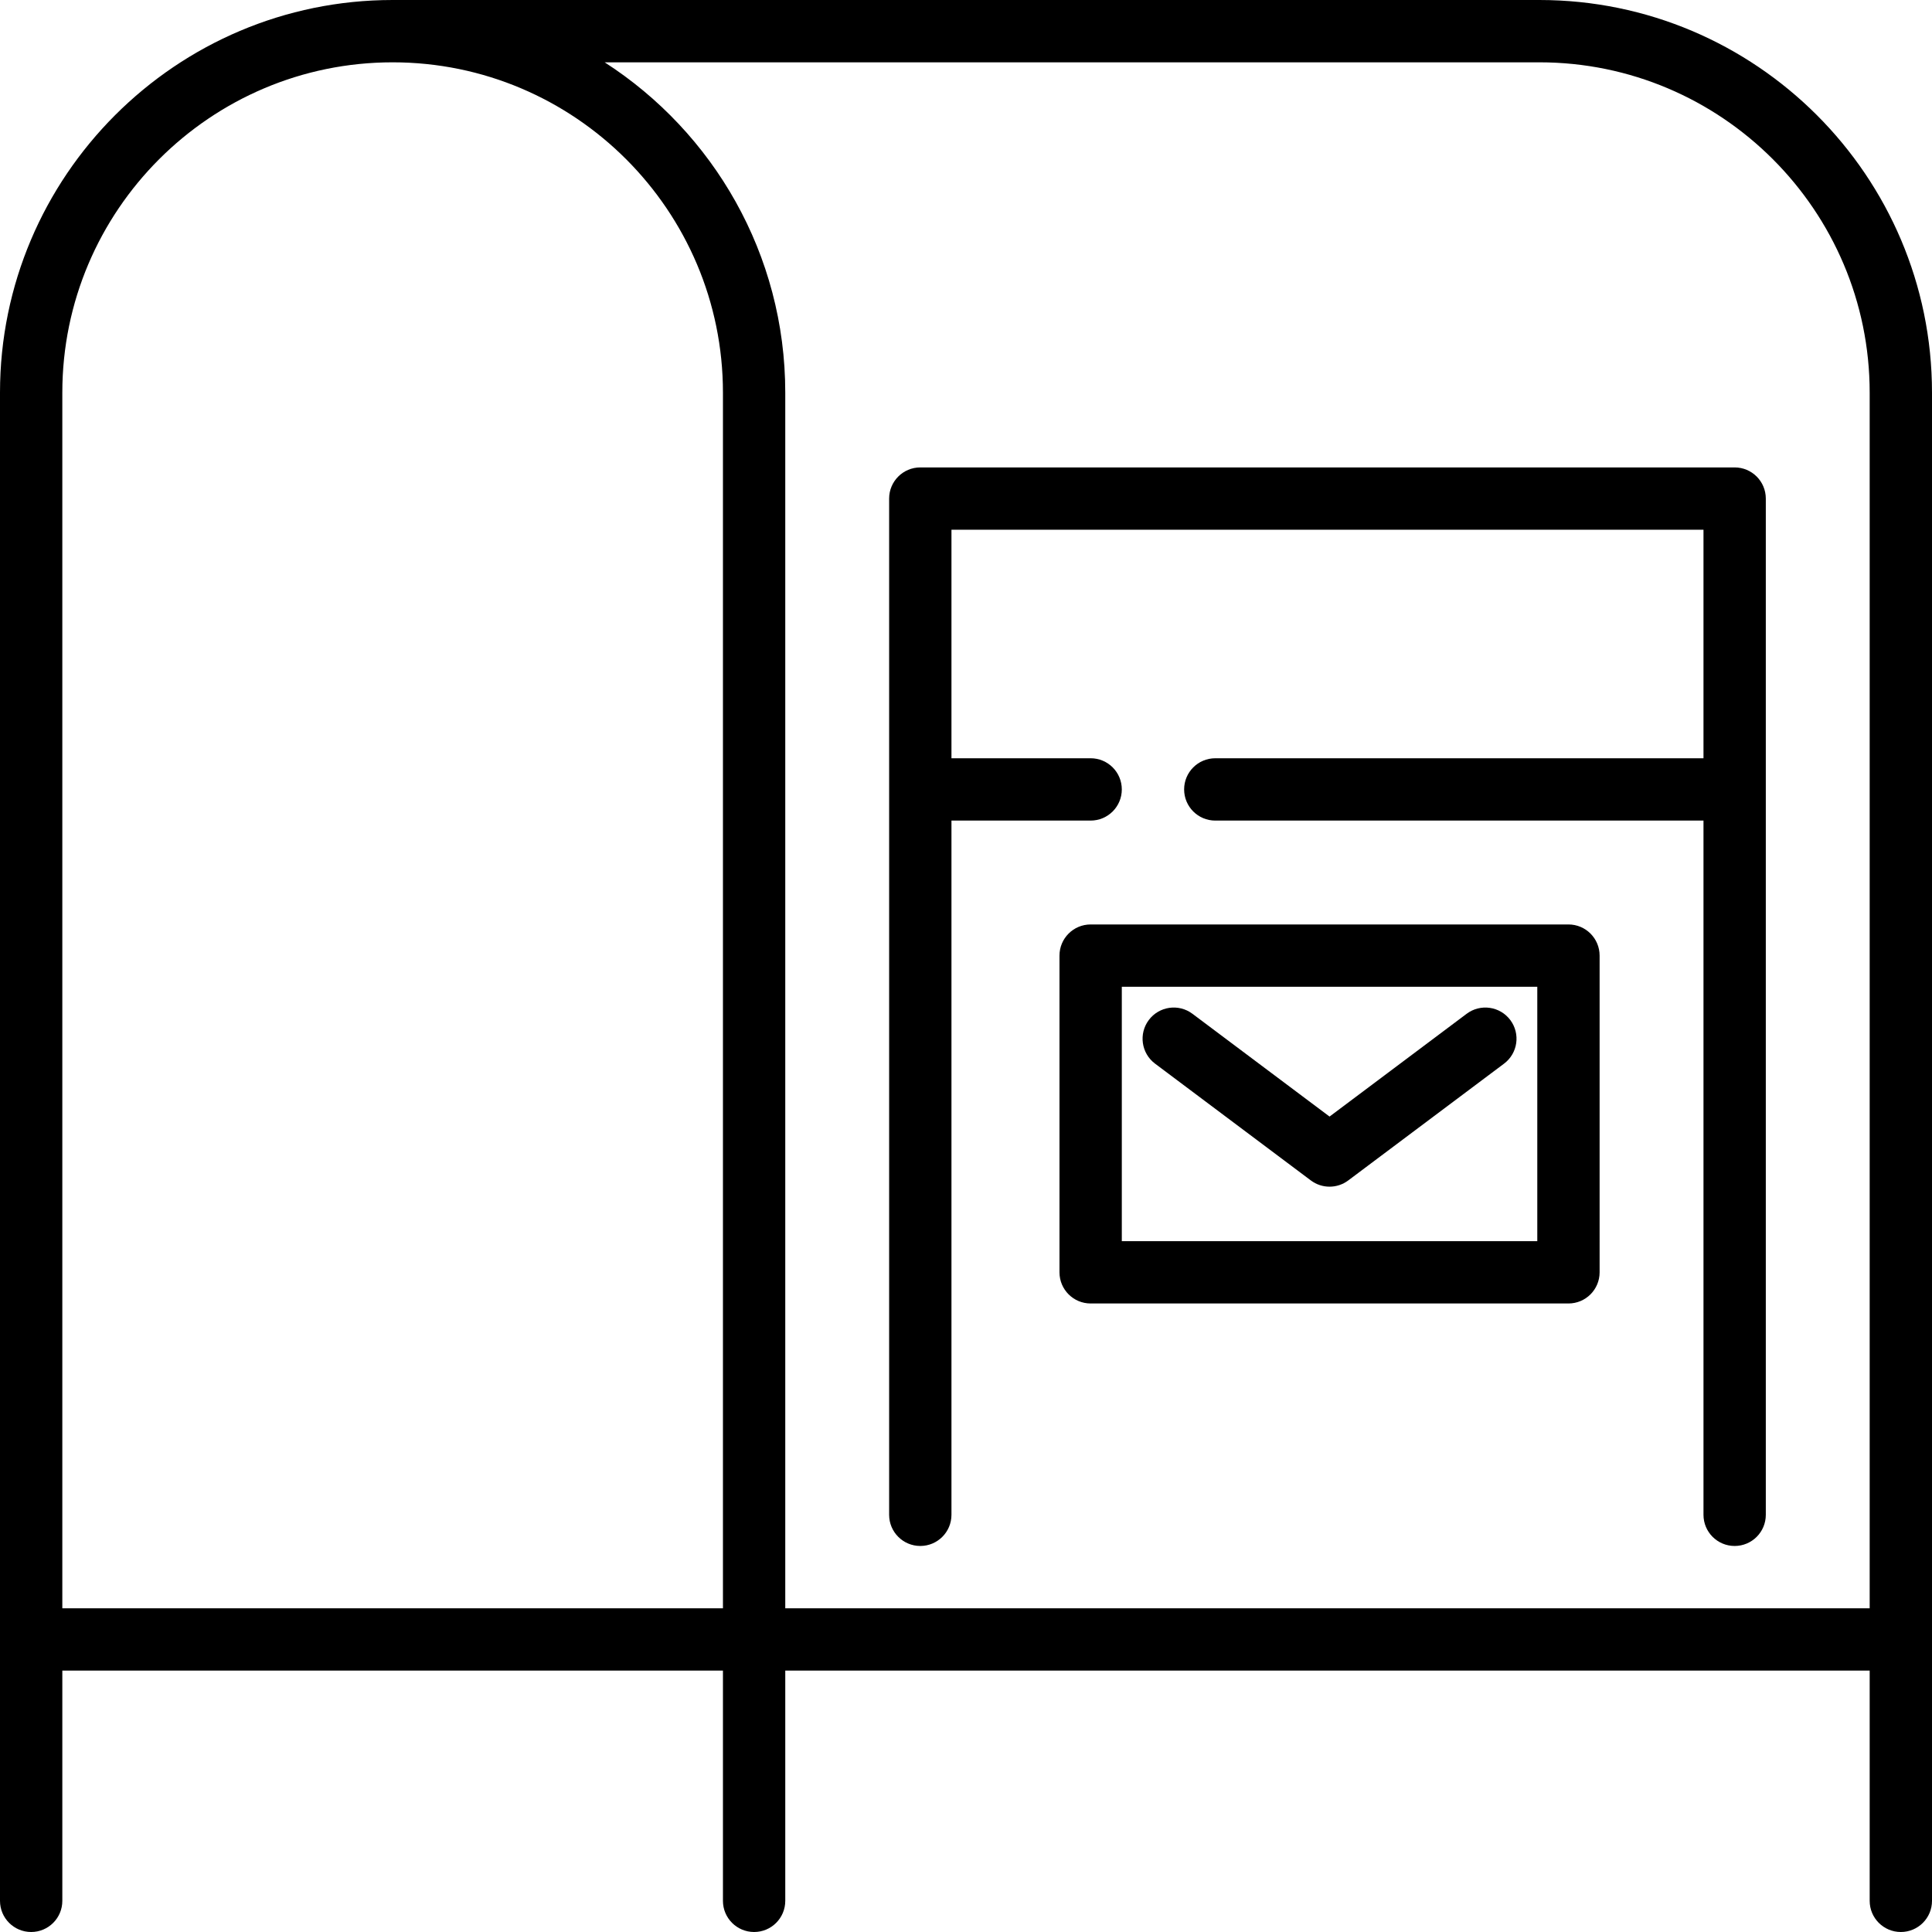 <?xml version="1.0" encoding="iso-8859-1"?>
<!-- Generator: Adobe Illustrator 17.1.0, SVG Export Plug-In . SVG Version: 6.00 Build 0)  -->
<!DOCTYPE svg PUBLIC "-//W3C//DTD SVG 1.1//EN" "http://www.w3.org/Graphics/SVG/1.1/DTD/svg11.dtd">
<svg version="1.1" id="Capa_1" xmlns="http://www.w3.org/2000/svg" xmlns:xlink="http://www.w3.org/1999/xlink" x="0px" y="0px"
	 viewBox="0 0 465 465" style="enable-background:new 0 0 465 465;" xml:space="preserve">
<g>
	<path d="M221.5,372.089c4.142,0,7.5-3.357,7.5-7.5V197.5h33.5c4.142,0,7.5-3.357,7.5-7.5s-3.358-7.5-7.5-7.5H229v-55h181v55H292.5
		c-4.142,0-7.5,3.357-7.5,7.5s3.358,7.5,7.5,7.5H410v167.089c0,4.143,3.358,7.5,7.5,7.5s7.5-3.357,7.5-7.5V120
		c0-4.143-3.358-7.5-7.5-7.5h-196c-4.142,0-7.5,3.357-7.5,7.5v244.589C214,368.731,217.358,372.089,221.5,372.089z"/>
	<path d="M377.5,222.5h-115c-4.142,0-7.5,3.357-7.5,7.5v76.225c0,4.143,3.358,7.5,7.5,7.5h115c4.142,0,7.5-3.357,7.5-7.5V230
		C385,225.857,381.642,222.5,377.5,222.5z M370,298.725H270V237.5h100V298.725z"/>
	<path d="M370.5,0h-276C42.393,0,0,42.393,0,94.5v300.089V457.5c0,4.143,3.358,7.5,7.5,7.5s7.5-3.357,7.5-7.5v-55.411h159V457.5
		c0,4.143,3.358,7.5,7.5,7.5s7.5-3.357,7.5-7.5v-55.411h261V457.5c0,4.143,3.358,7.5,7.5,7.5s7.5-3.357,7.5-7.5v-62.911V94.5
		C465,42.393,422.607,0,370.5,0z M370.5,15c43.836,0,79.5,35.663,79.5,79.5v292.589H189V94.5c0-33.322-17.337-62.669-43.463-79.5
		H370.5z M15,94.5C15,50.663,50.664,15,94.5,15S174,50.663,174,94.5v292.589H15V94.5z"/>
	<path d="M278.001,256.001l37.5,28.112c1.333,0.999,2.916,1.499,4.499,1.499s3.166-0.5,4.499-1.499l37.5-28.112
		c3.314-2.484,3.987-7.186,1.502-10.5c-2.485-3.313-7.187-3.986-10.5-1.502L320,268.739l-33.001-24.74
		c-3.314-2.486-8.015-1.812-10.5,1.502C274.015,248.815,274.687,253.517,278.001,256.001z"/>
</g>
<g>
</g>
<g>
</g>
<g>
</g>
<g>
</g>
<g>
</g>
<g>
</g>
<g>
</g>
<g>
</g>
<g>
</g>
<g>
</g>
<g>
</g>
<g>
</g>
<g>
</g>
<g>
</g>
<g>
</g>
</svg>
